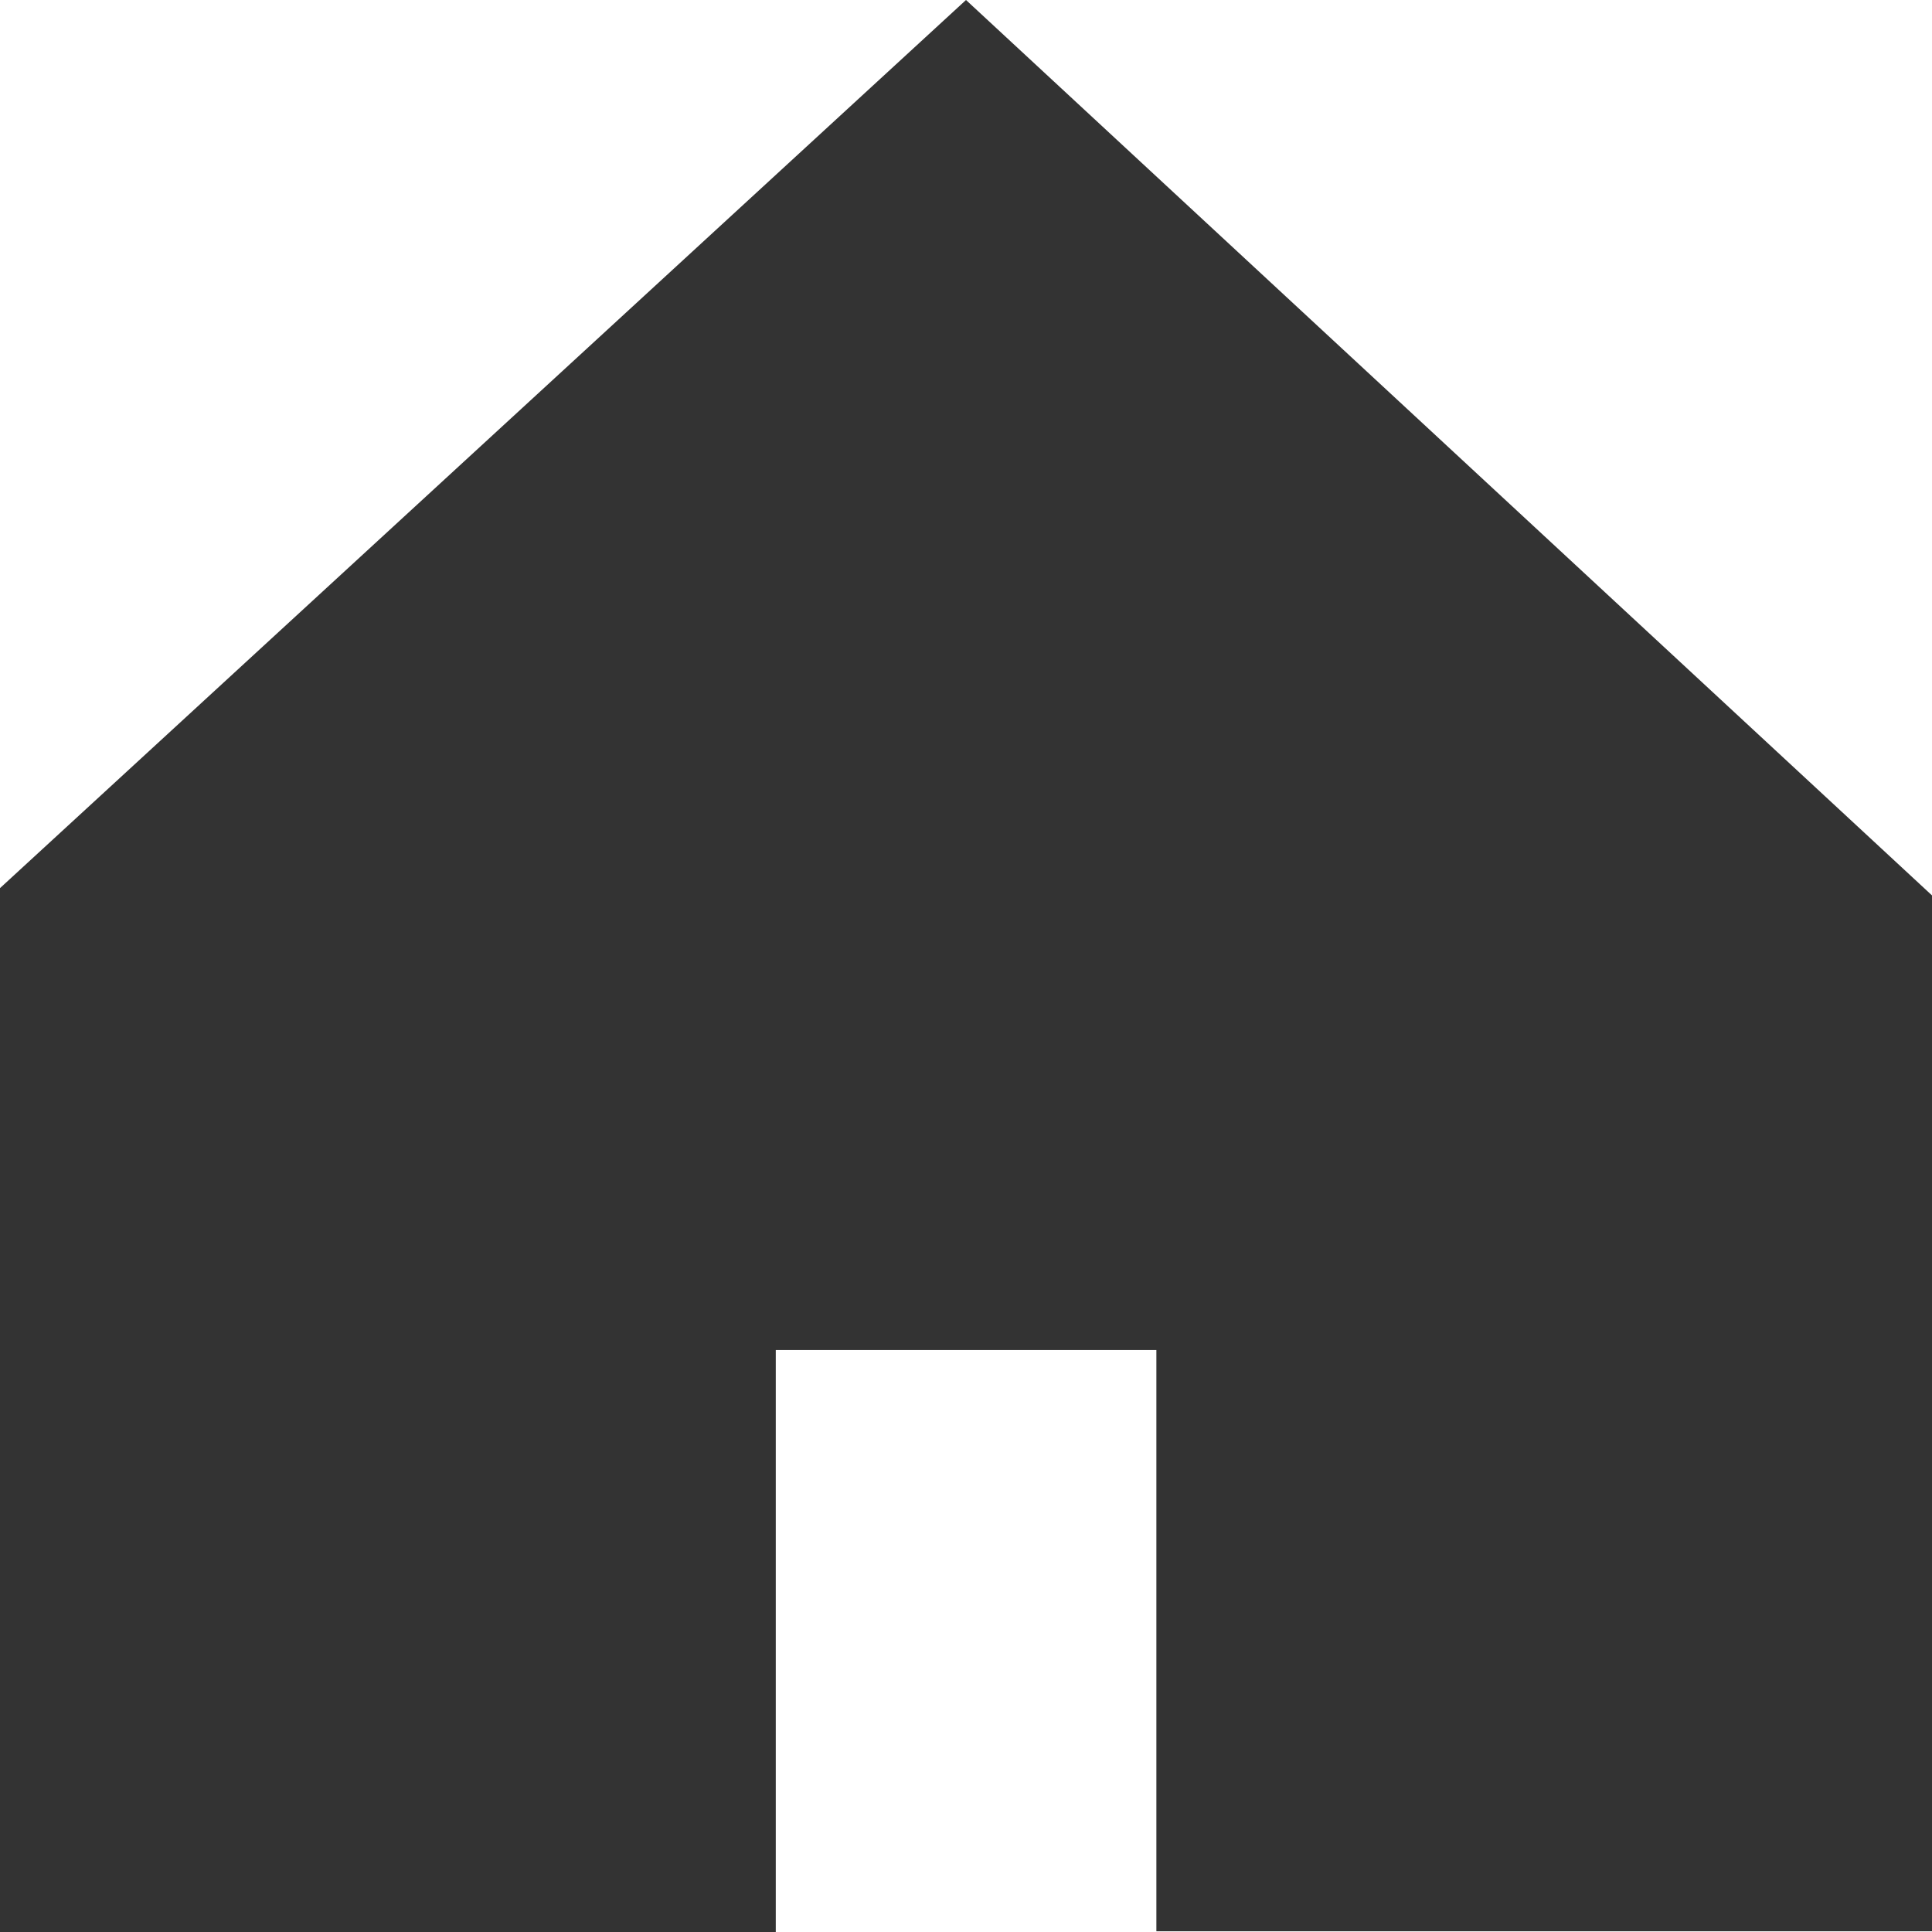 <svg xmlns="http://www.w3.org/2000/svg" width="13" height="13" viewBox="0 0 13 13">
  <defs>
    <style>
      .cls-1 {
        fill: #333;
        fill-rule: evenodd;
      }
    </style>
  </defs>
  <path id="icon_home.svg" class="cls-1" d="M356.5,379l-6.5,5.976V392h5.22v-3.916h2.561v3.911h0v0H363v-6.97Z" transform="translate(-350 -379)"/>
</svg>
